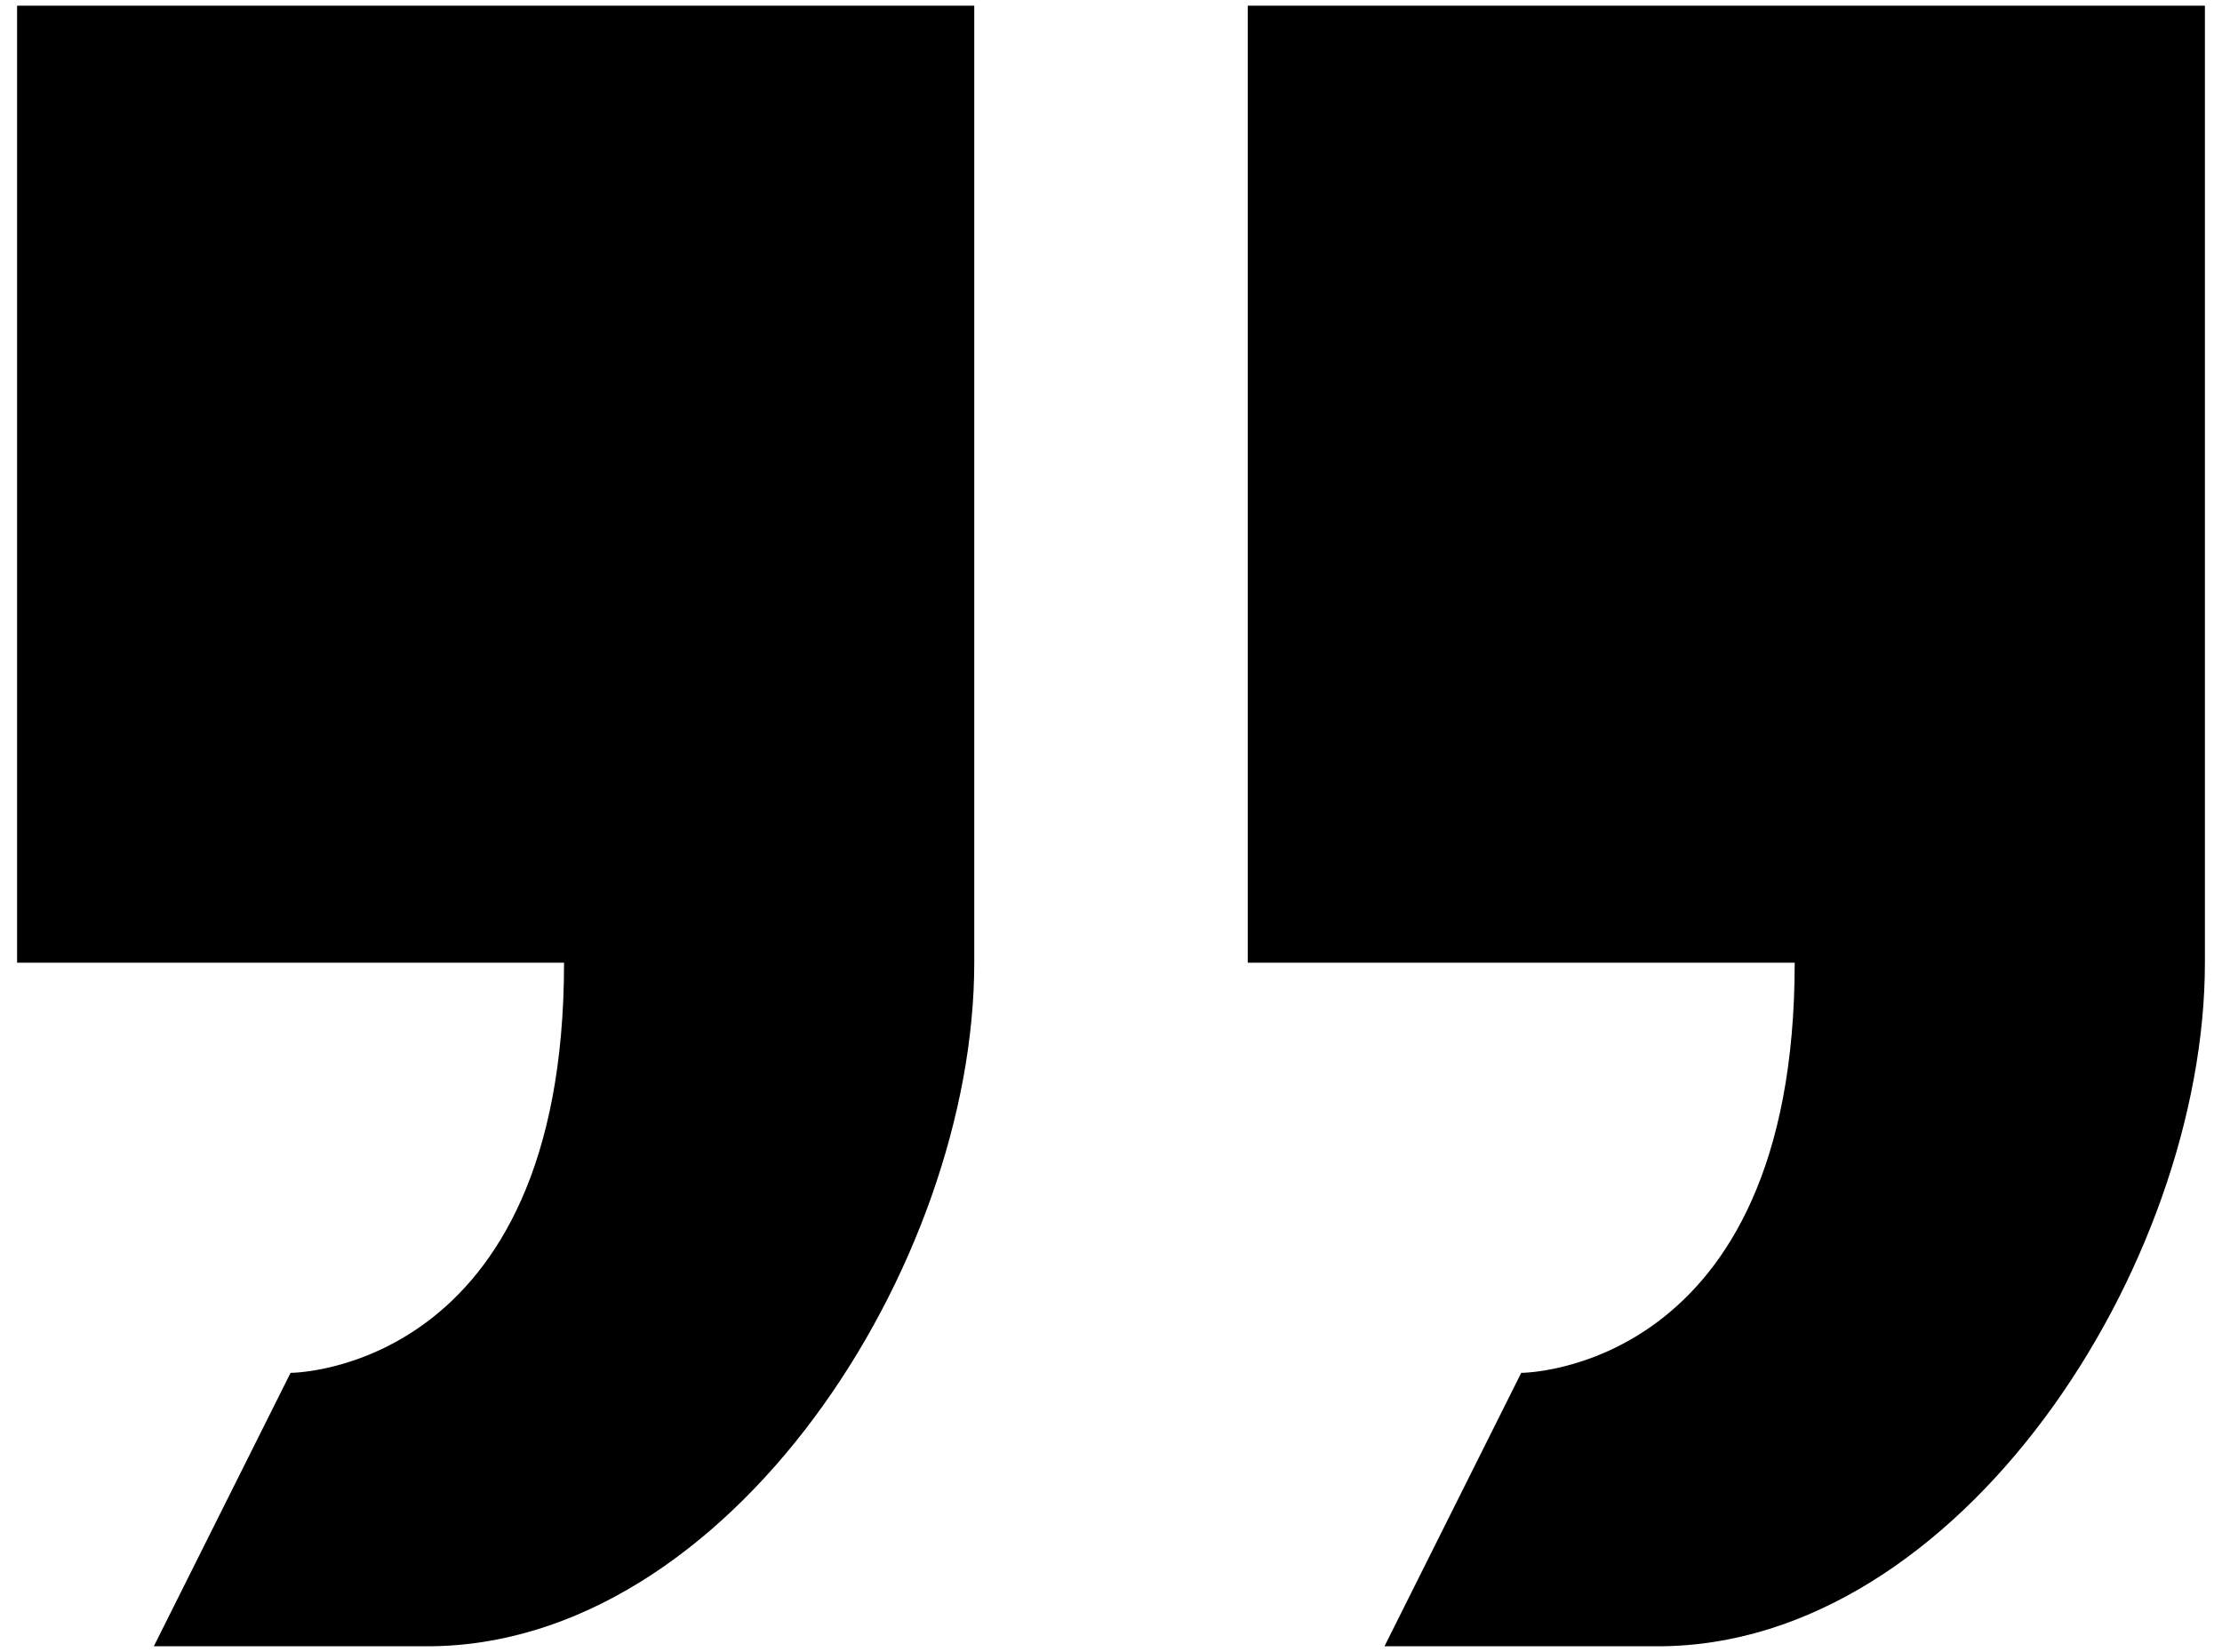 <svg width="78" height="58" viewBox="0 0 78 58" fill="none" xmlns="http://www.w3.org/2000/svg">
<path d="M53.4 48.2L48.6 57.8L58.2 57.8C68.808 57.8 77.4 44.408 77.4 33.8L77.4 0.2L43.8 0.2L43.8 33.8L63 33.8C63 48.2 53.4 48.2 53.4 48.2ZM19.8 33.8C19.8 48.2 10.2 48.2 10.2 48.2L5.4 57.8L15 57.8C25.608 57.8 34.2 44.408 34.2 33.8L34.2 0.2L0.6 0.2L0.6 33.8L19.8 33.8Z" fill="#000"/>
</svg>
